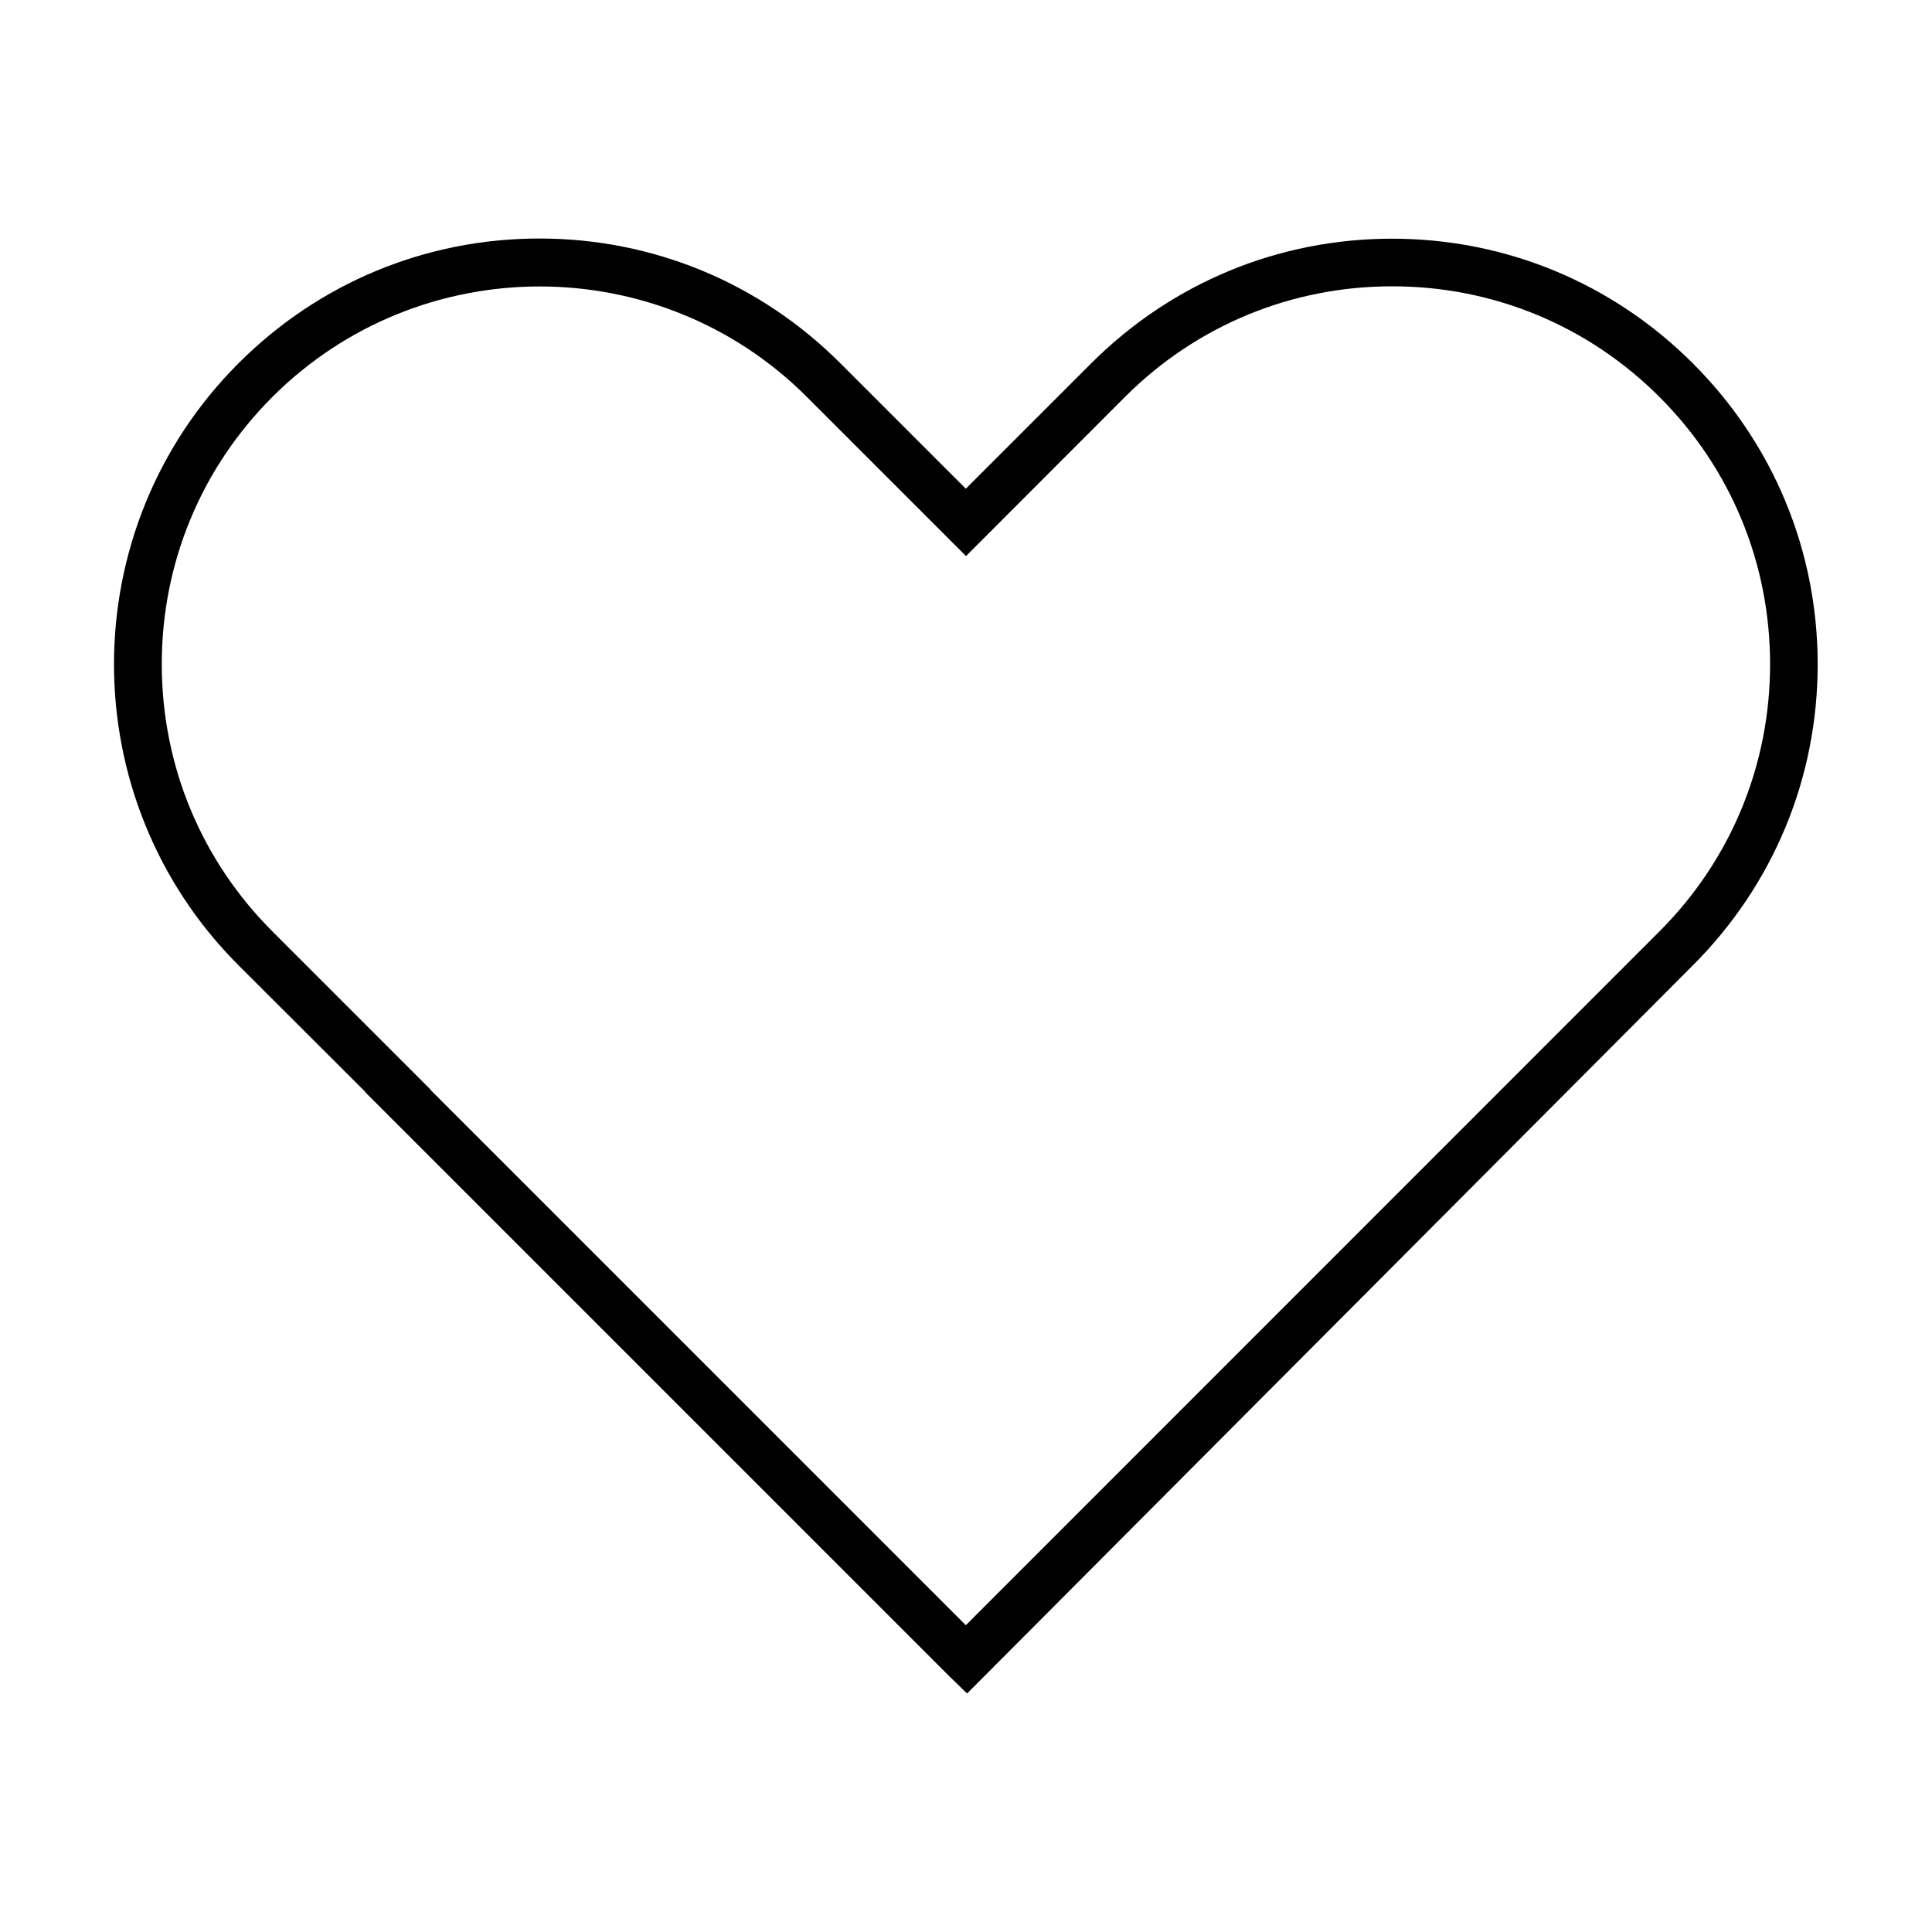 <?xml version="1.0" encoding="UTF-8"?>
<!-- Uploaded to: SVG Repo, www.svgrepo.com, Generator: SVG Repo Mixer Tools -->
<svg fill="#000000" width="800px" height="800px" version="1.1" viewBox="144 144 512 512" xmlns="http://www.w3.org/2000/svg">
 <path d="m400.29 592.79-4.848-4.703-154.74-154.74 0.047-0.047-33.539-33.492c-44-44-44-115.54 0-159.54 21.305-21.305 49.613-33.059 79.746-33.059s58.441 11.754 79.746 33.059l33.25 33.25 33.203-33.203c21.305-21.305 49.613-33.059 79.746-33.059 30.133 0 58.441 11.754 79.746 33.059 21.305 21.305 33.059 49.613 33.059 79.746s-11.754 58.441-33.059 79.746zm-0.672-18.426 0.336 0.336 183.82-183.87c18.906-18.906 29.316-44.047 29.316-70.82 0-26.773-10.41-51.918-29.316-70.82-18.906-18.906-44.047-29.316-70.82-29.316-26.773 0-51.918 10.41-70.82 29.316l-42.129 42.176-42.176-42.176c-39.059-39.059-102.59-39.008-141.64 0-18.906 18.906-29.316 44.047-29.316 70.82 0 26.773 10.41 51.918 29.316 70.82l41.887 41.887-0.047 0.047z"/>
</svg>